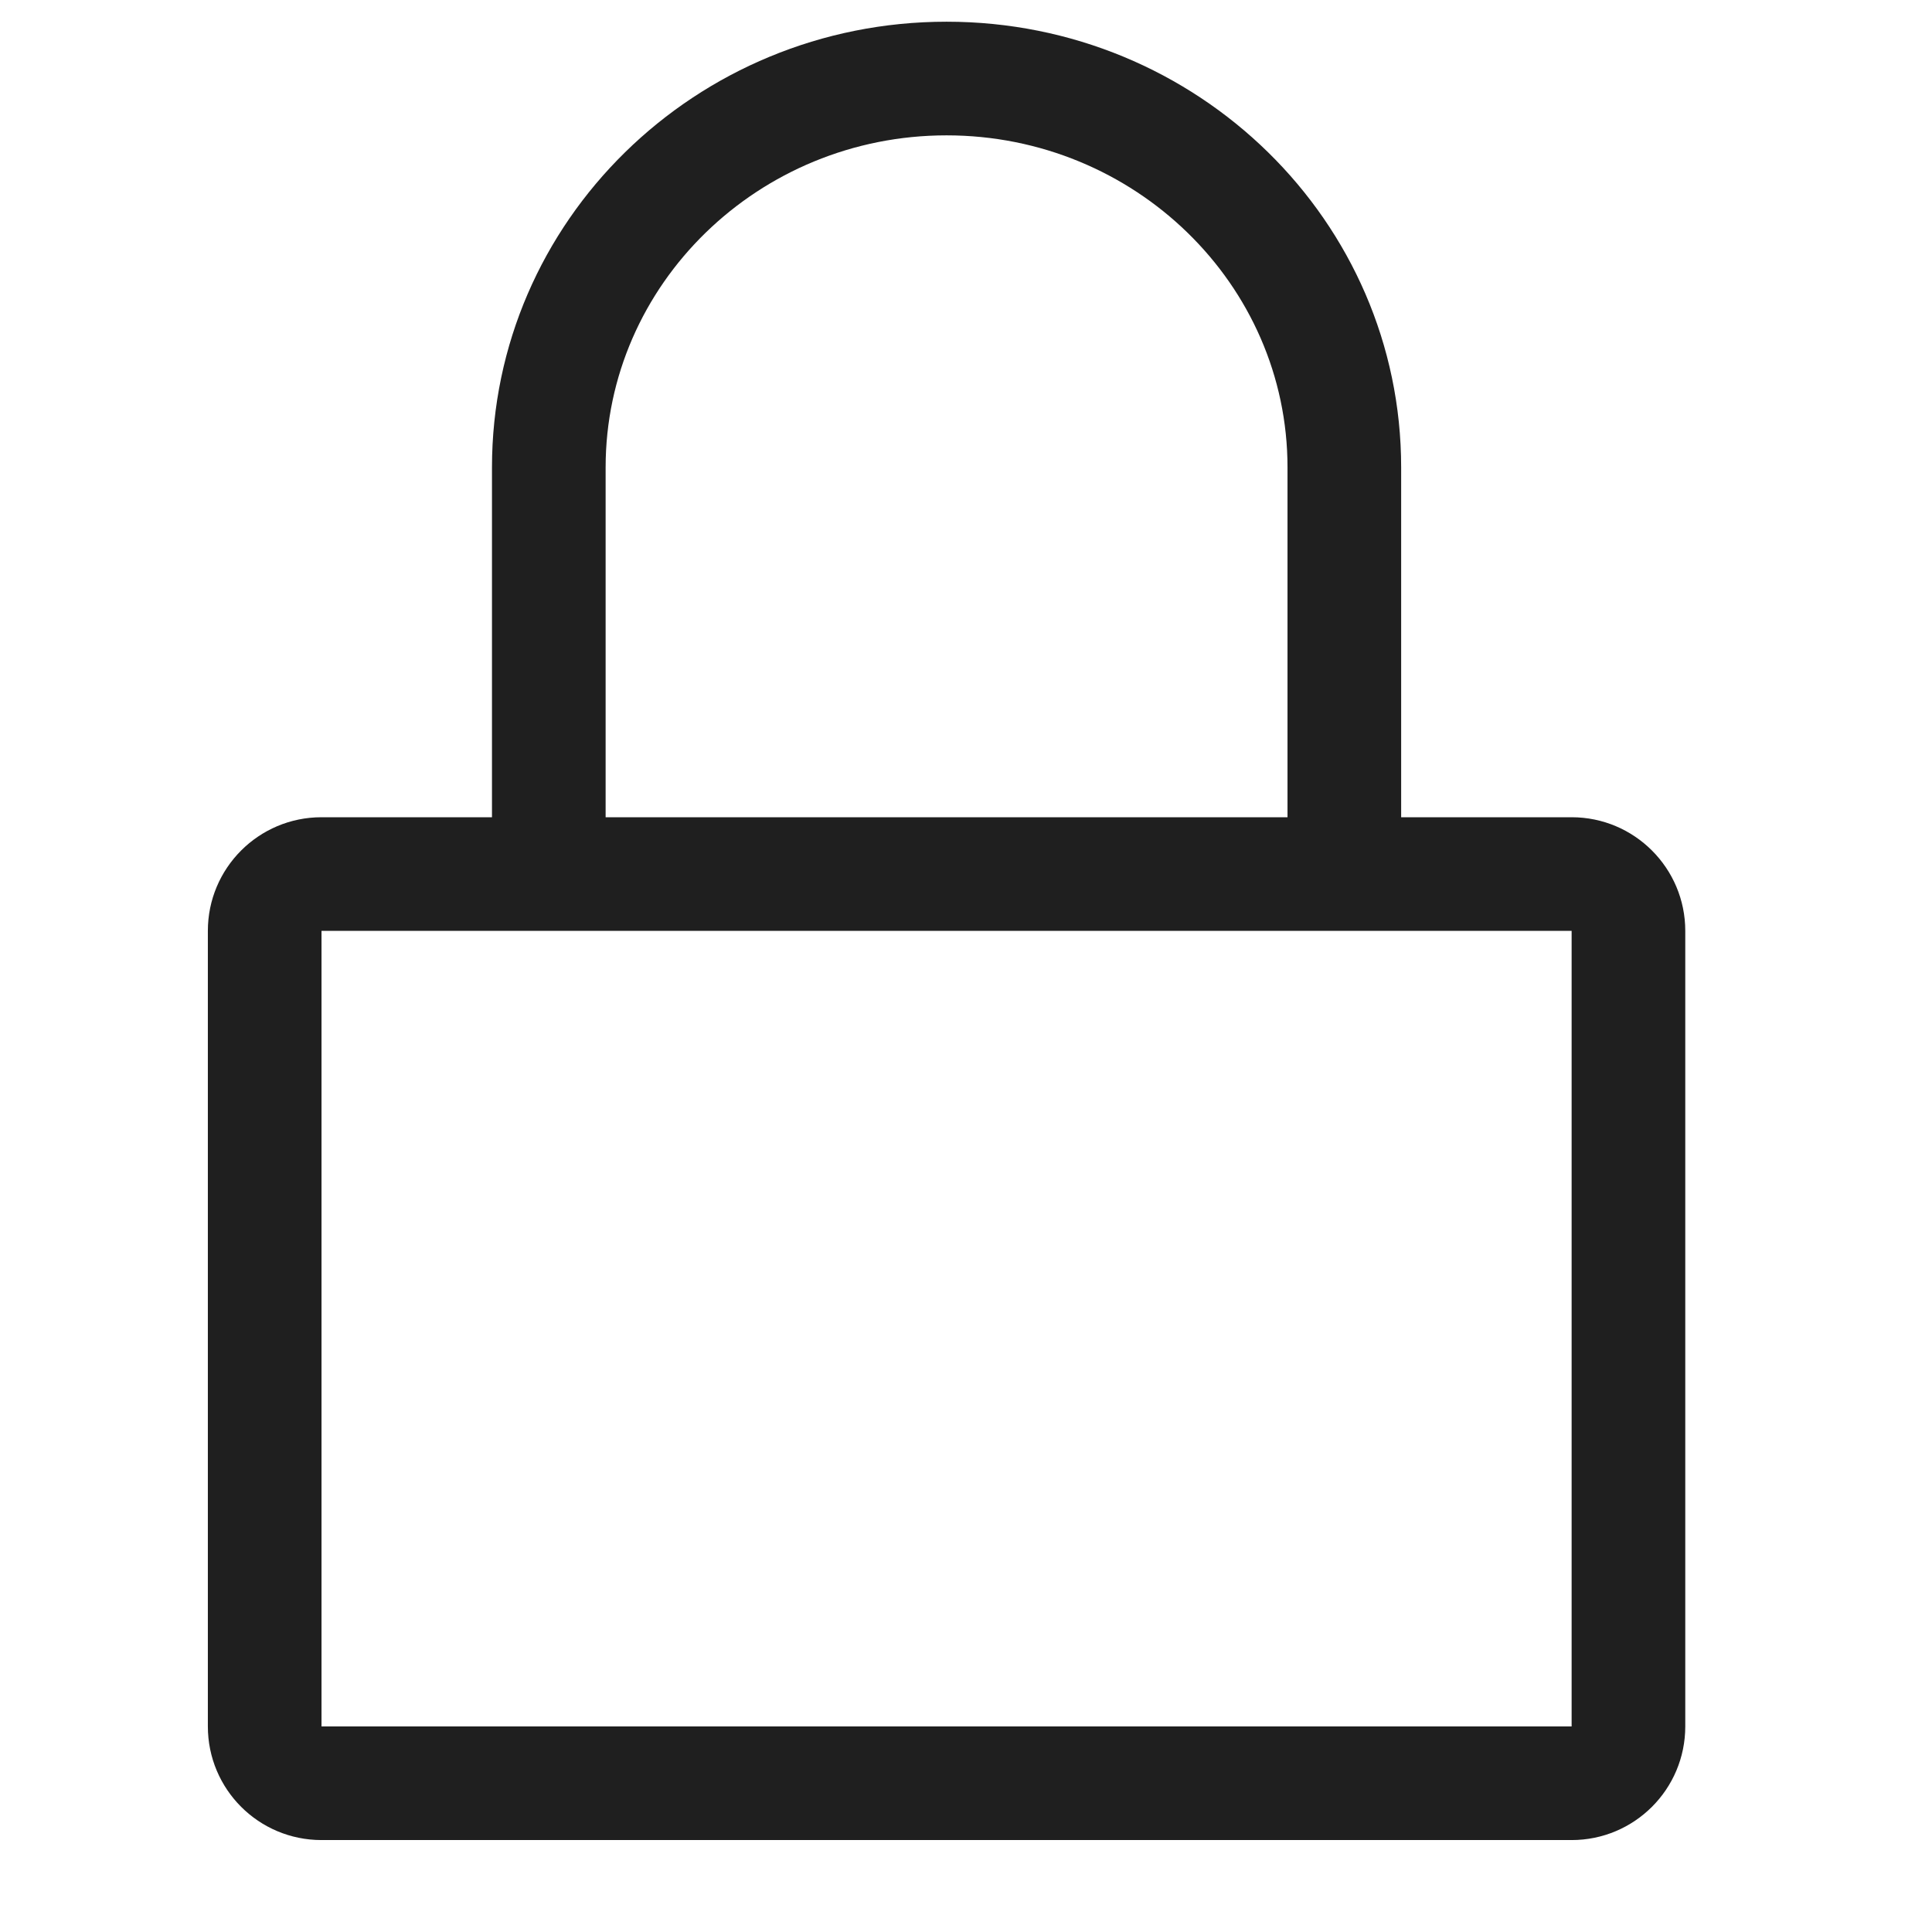 <svg width="17" height="17" viewBox="0 0 17 17" fill="none" xmlns="http://www.w3.org/2000/svg">
<g id="&#226;&#158;&#161;&#239;&#184;&#143; Icon">
<path id="Vector" fill-rule="evenodd" clip-rule="evenodd" d="M13.829 7.191H12.329V4.113C12.329 1.947 10.539 0.191 8.329 0.191C6.119 0.191 4.329 1.947 4.329 4.113V7.191H2.829C2.276 7.191 1.829 7.639 1.829 8.191V15.191C1.829 15.744 2.276 16.191 2.829 16.191H13.829C14.381 16.191 14.829 15.744 14.829 15.191V8.191C14.829 7.639 14.381 7.191 13.829 7.191ZM5.329 4.113C5.329 2.502 6.675 1.191 8.329 1.191C9.983 1.191 11.329 2.501 11.329 4.113V7.191H5.329V4.113ZM2.829 8.191V15.191H13.829V8.191H2.829Z" fill="#1F1F1F"/>
</g>
</svg>
